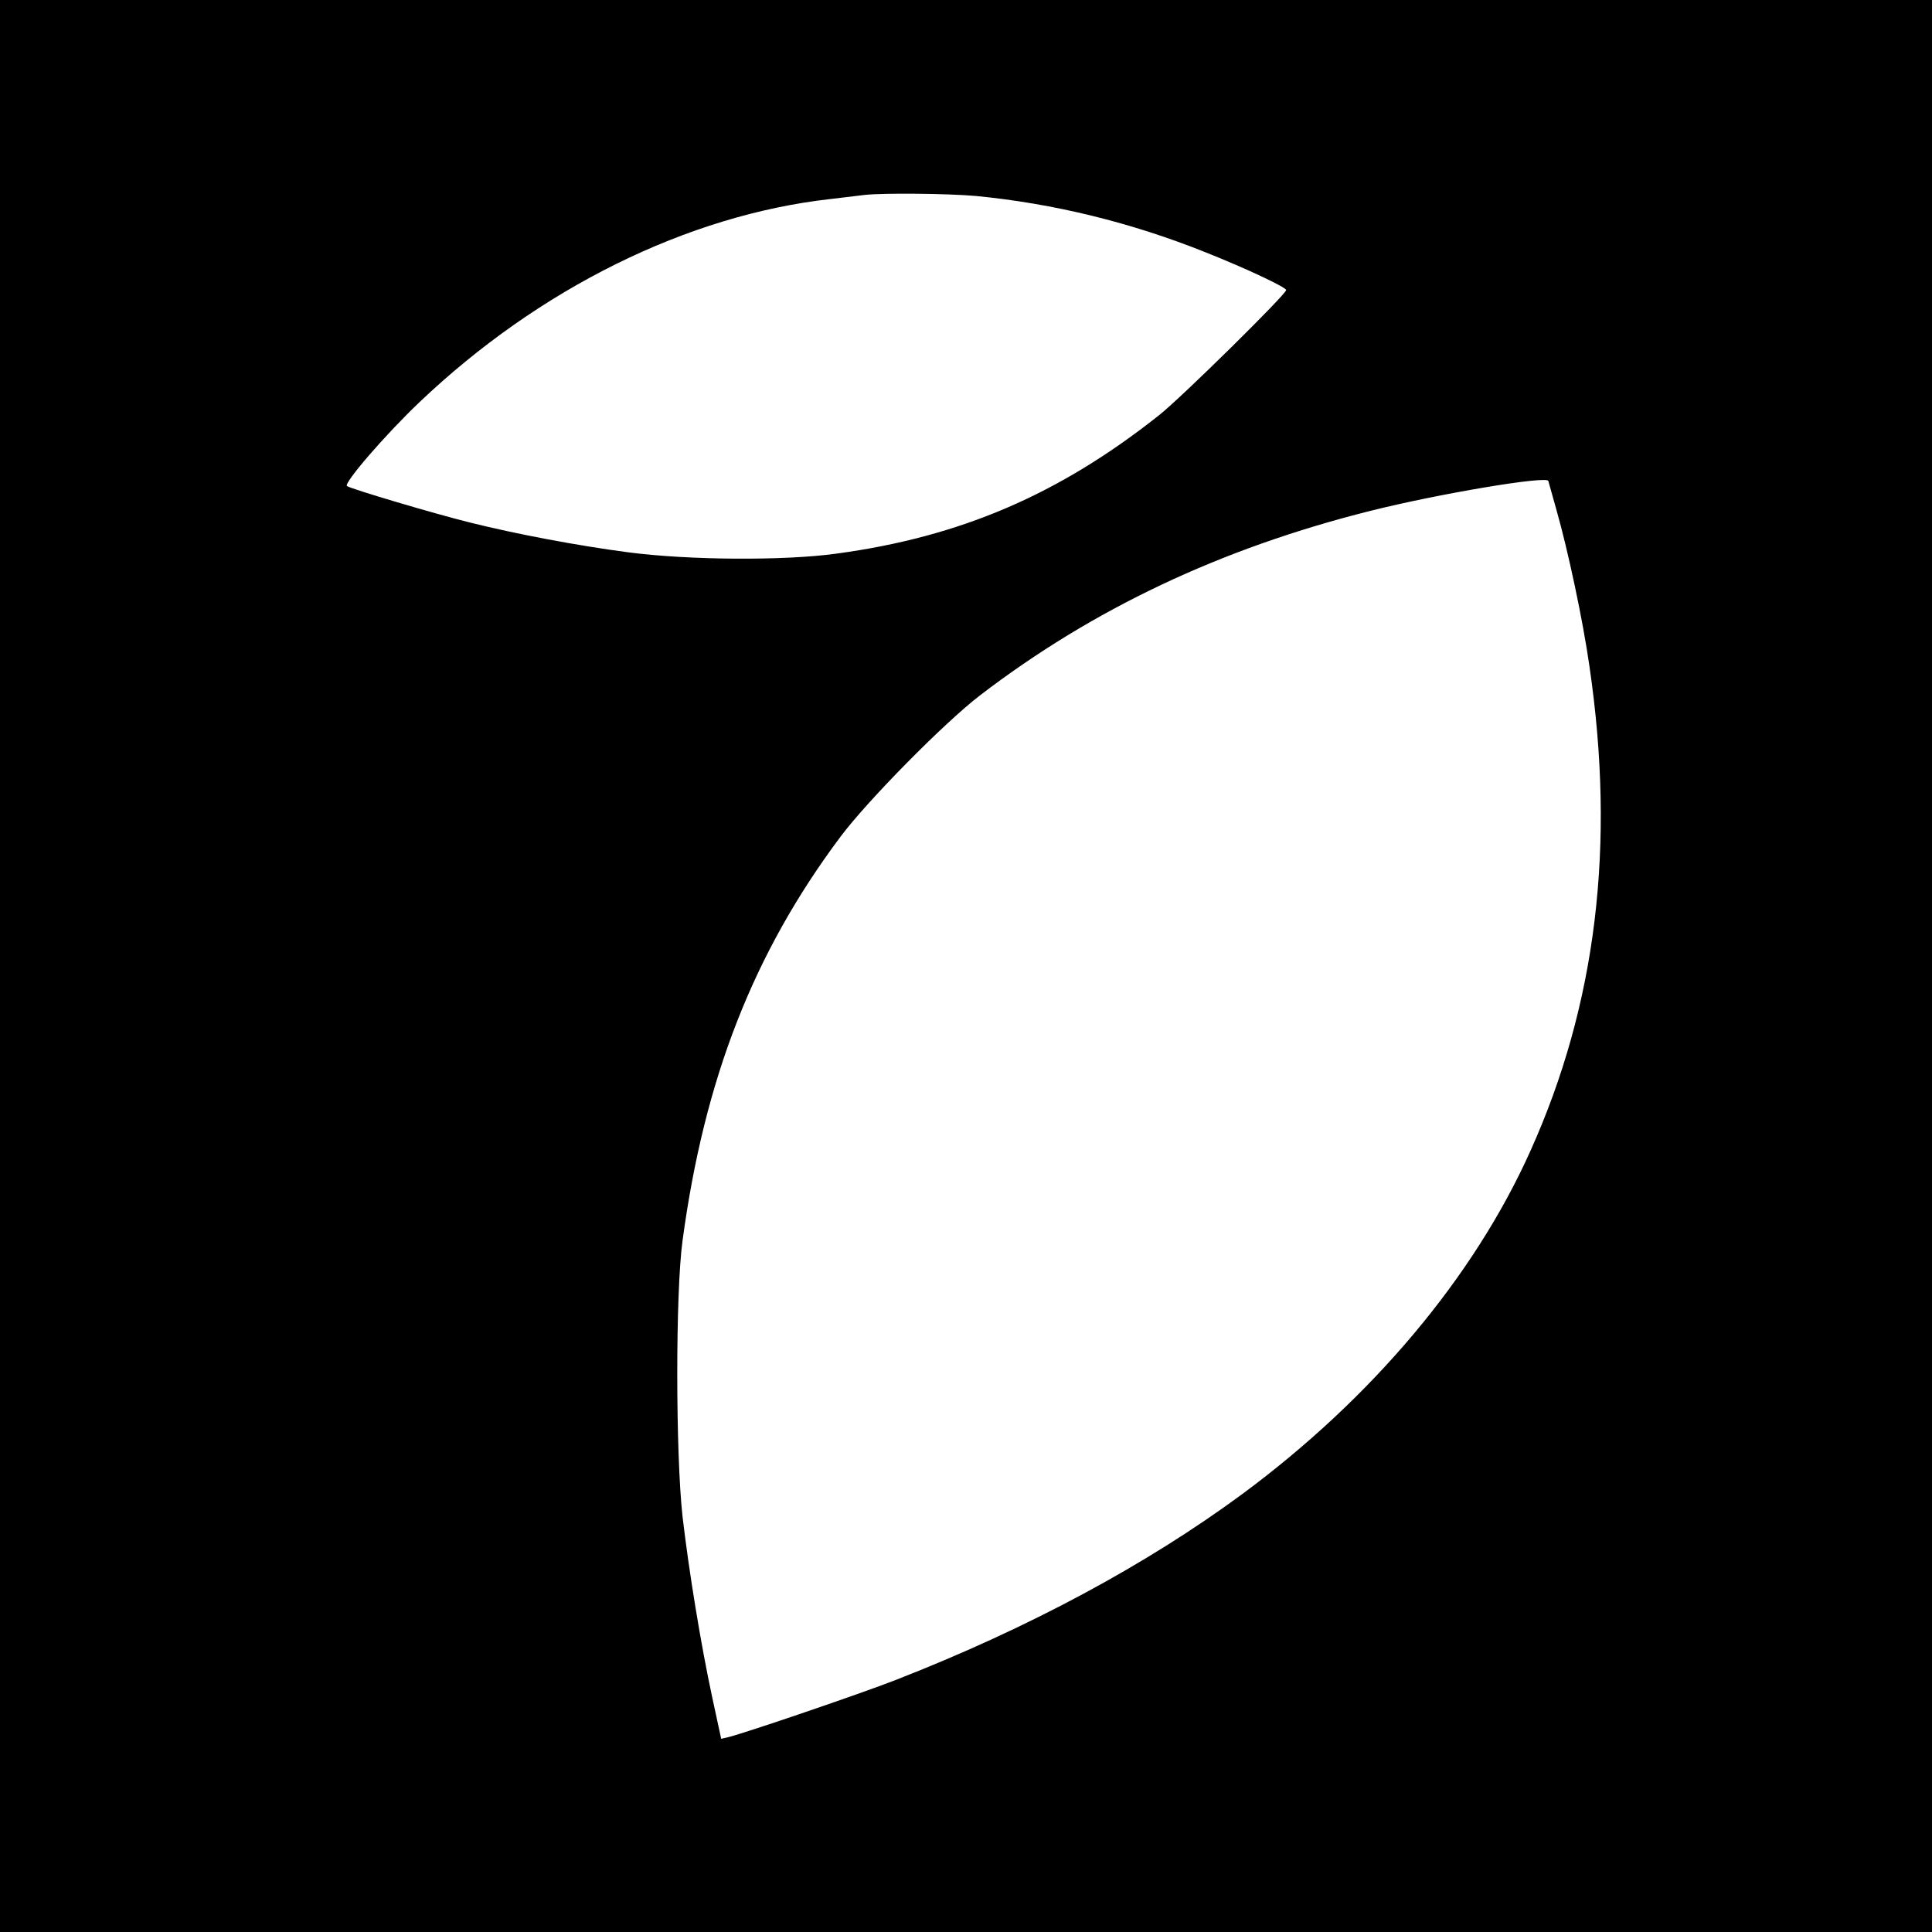 <?xml version="1.0" standalone="no"?>
<!DOCTYPE svg PUBLIC "-//W3C//DTD SVG 20010904//EN"
 "http://www.w3.org/TR/2001/REC-SVG-20010904/DTD/svg10.dtd">
<svg version="1.0" xmlns="http://www.w3.org/2000/svg"
 width="700pt" height="700pt" viewBox="0 0 700 700"
 preserveAspectRatio="xMidYMid meet">
<g transform="translate(0,700) scale(0.1,-0.1)"
fill="#000000" stroke="none">
<path d="M0 3500 l0 -3500 3500 0 3500 0 0 3500 0 3500 -3500 0 -3500 0 0
-3500z m3535 2790 c281 -27 564 -96 835 -205 146 -58 290 -126 290 -136 0 -15
-378 -388 -460 -453 -362 -287 -719 -441 -1170 -502 -188 -26 -534 -24 -755 5
-182 24 -405 66 -569 107 -134 33 -439 124 -449 133 -12 11 140 187 262 303
434 413 972 679 1491 737 52 6 109 13 125 15 68 7 298 5 400 -4z m2075 -1033
c0 -1 14 -49 30 -107 41 -144 95 -396 119 -565 95 -648 25 -1224 -214 -1755
-205 -457 -573 -895 -1045 -1244 -346 -255 -773 -485 -1255 -673 -128 -50
-545 -192 -606 -207 l-26 -6 -32 148 c-42 195 -85 460 -108 657 -25 225 -26
810 0 1000 79 587 257 1042 572 1463 97 130 375 412 505 512 410 314 873 533
1415 669 247 62 645 129 645 108z"/>
</g>
</svg>
